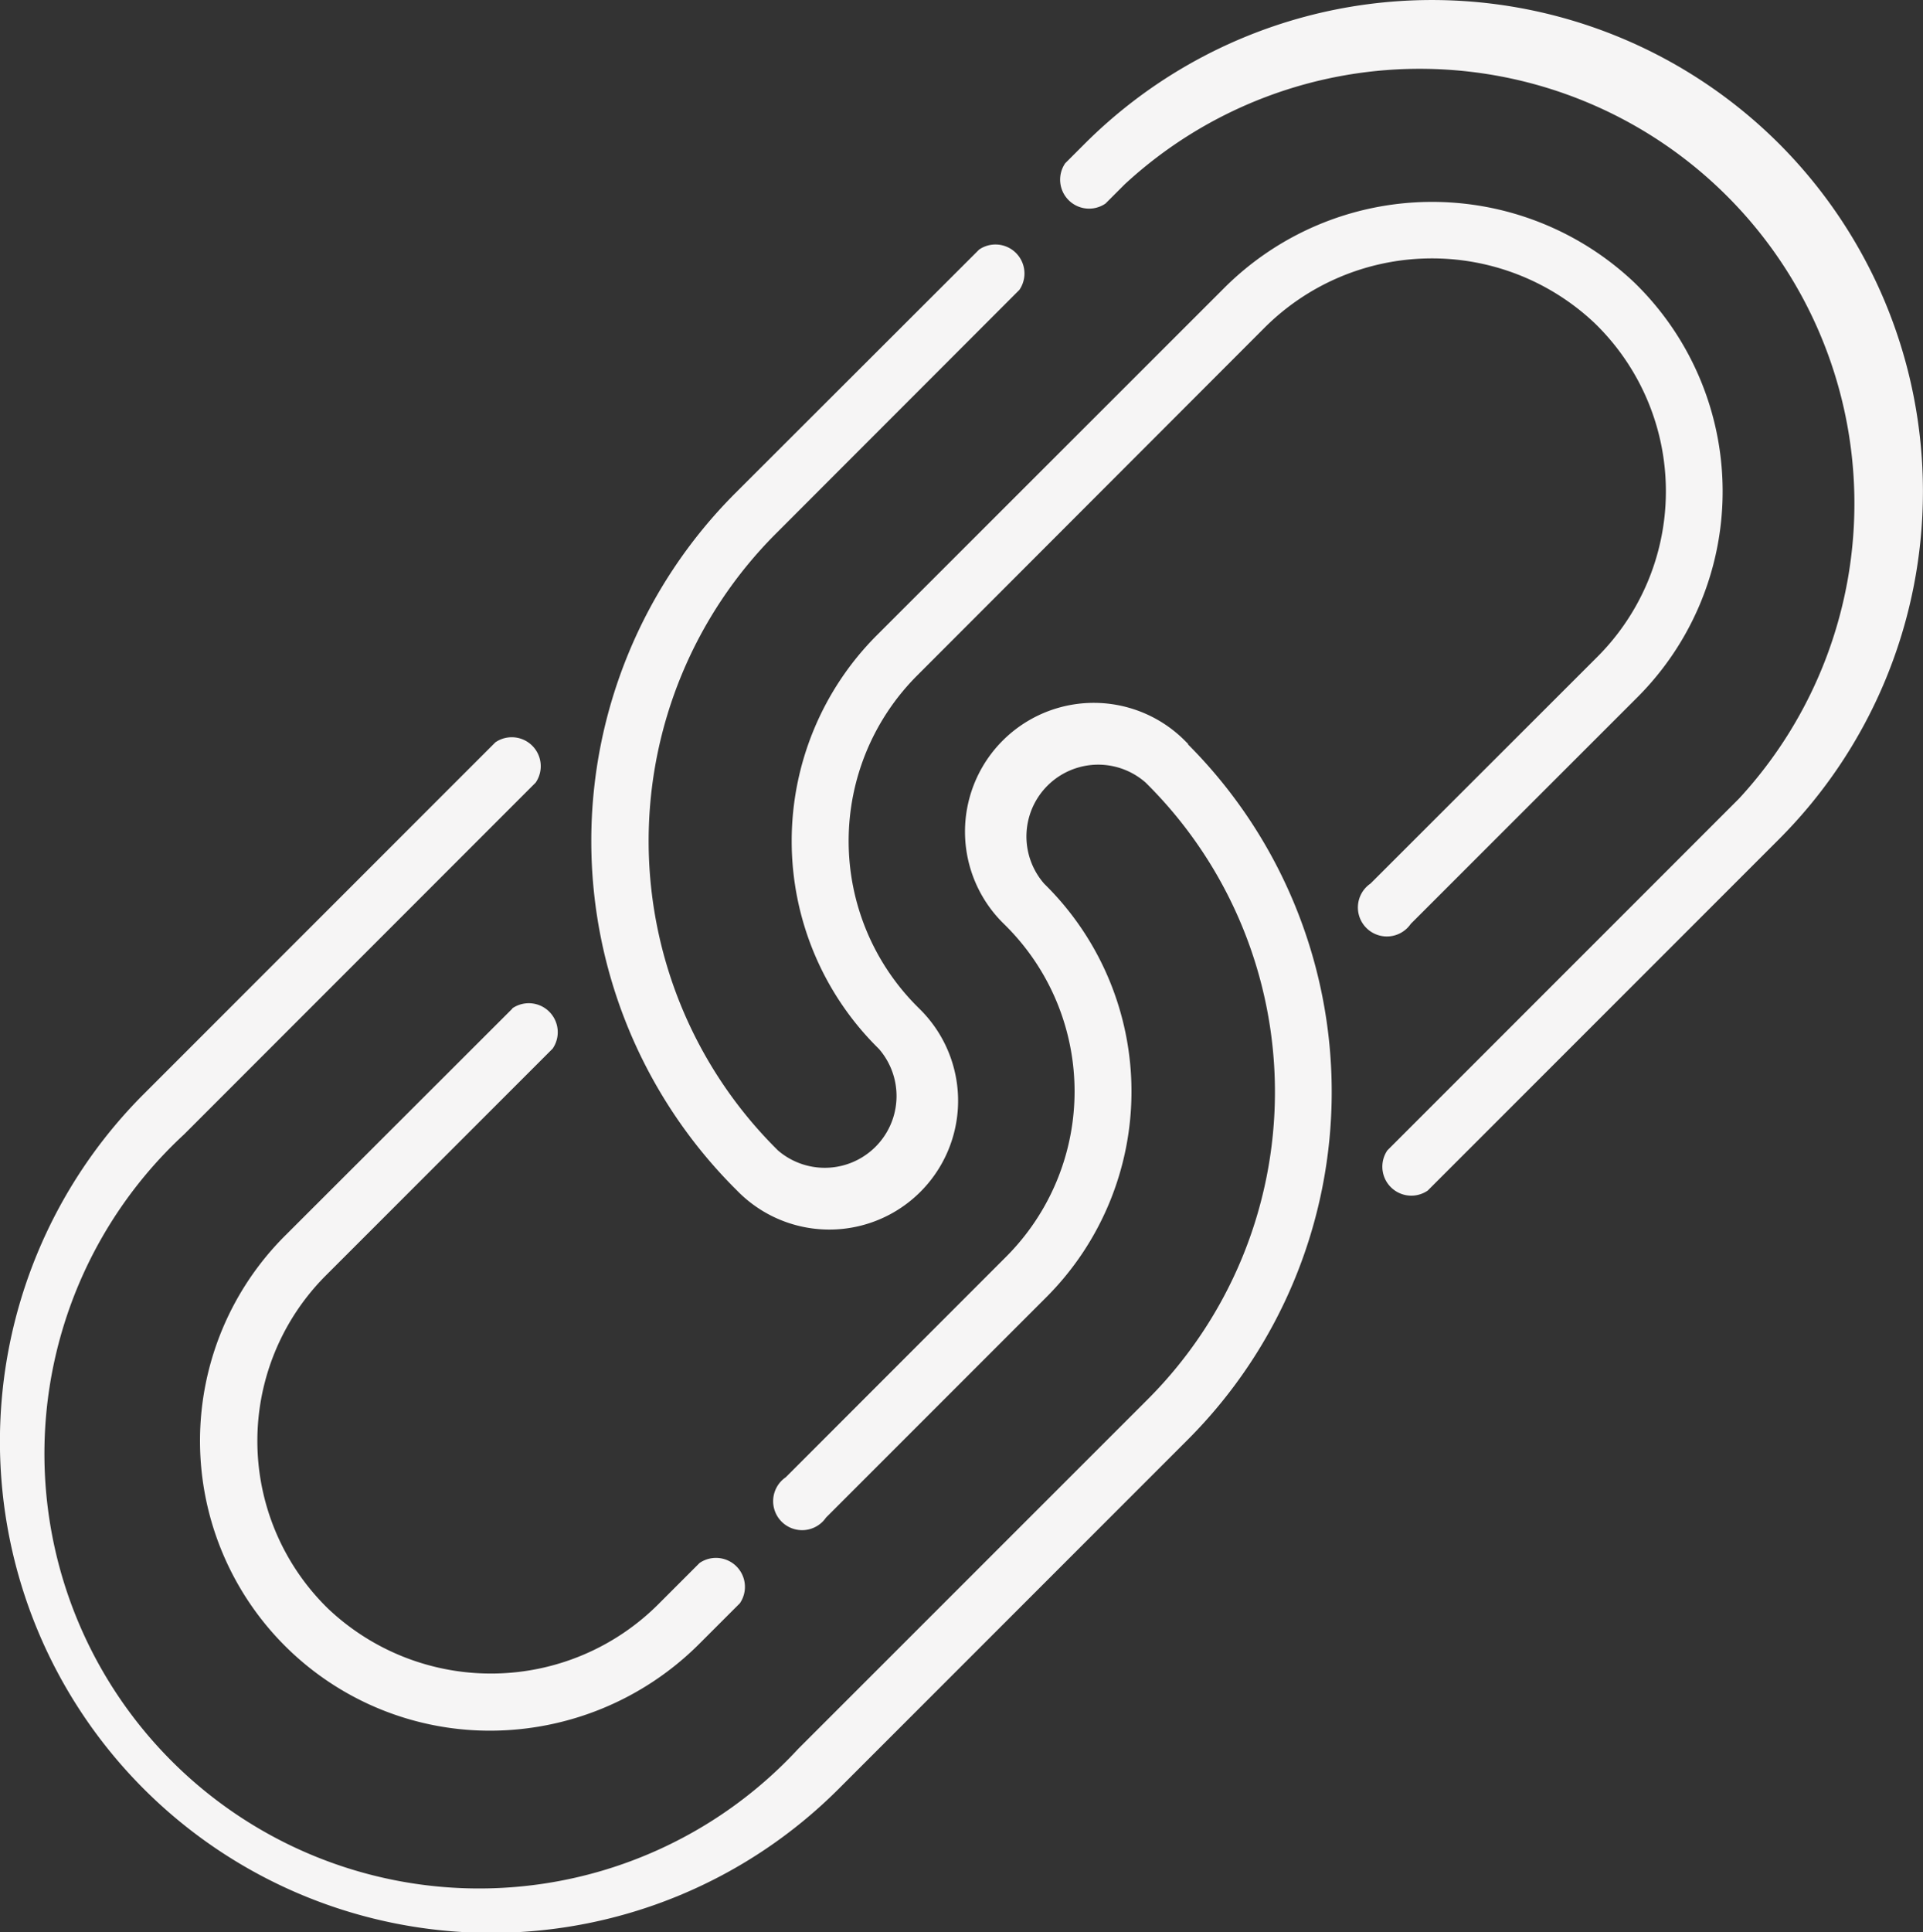 <svg xmlns="http://www.w3.org/2000/svg" width="19.909" height="20" viewBox="0 0 19.909 20">
  <rect x="0" y="0" width="19.909" height="20" fill="#333333" stroke="none"/>
  <g id="Group_1135" data-name="Group 1135" transform="translate(-1349.046 -361)">
    <g id="link_1_" data-name="link (1)" transform="translate(1349 361)">
      <path id="Path_1194" data-name="Path 1194" d="M12.347,7.7l-.023-.023a1.333,1.333,0,1,0-1.885,1.885l.023.023a2.42,2.42,0,0,1,0,3.423L8.181,15.29a.3.3,0,1,0,.417.417l2.281-2.281a3.011,3.011,0,0,0,0-4.257l-.023-.023A.743.743,0,0,1,11.907,8.1l.023.023a4.5,4.5,0,0,1,0,6.359L8.311,18.1a4.5,4.5,0,1,1-6.359-6.359L5.592,8.1a.3.3,0,0,0-.417-.417l-3.64,3.64a5.086,5.086,0,0,0,7.193,7.193l3.618-3.618a5.092,5.092,0,0,0,0-7.193Z" fill="#f6f5f5"/>
      <path id="Path_1195" data-name="Path 1195" d="M5.35,10.44,3,12.787a3,3,0,0,0,2.116,5.126,3.066,3.066,0,0,0,2.171-.9l.419-.419a.3.3,0,0,0-.417-.417l-.419.419a2.452,2.452,0,0,1-3.425.056A2.423,2.423,0,0,1,3.421,13.2l2.347-2.347a.3.3,0,0,0-.417-.417Z" fill="#f6f5f5"/>
      <path id="Path_1196" data-name="Path 1196" d="M18.467,1.49a5.086,5.086,0,0,0-7.193,0l-.2.2a.3.3,0,0,0,.417.417l.2-.2A4.5,4.5,0,0,1,18.05,8.266l-3.64,3.64a.3.3,0,0,0,.417.417l3.64-3.64a5.092,5.092,0,0,0,0-7.193Z" fill="#f6f5f5"/>
      <path id="Path_1197" data-name="Path 1197" d="M14.652,9.562,17,7.215a3.013,3.013,0,0,0-.033-4.29,3.044,3.044,0,0,0-4.253.062L9.123,6.576a3.014,3.014,0,0,0,0,4.258l.023.023A.743.743,0,0,1,8.1,11.907l-.023-.023a4.5,4.5,0,0,1,0-6.359L10.6,3a.3.3,0,0,0-.417-.417L7.655,5.108a5.092,5.092,0,0,0,0,7.193l.023.023a1.333,1.333,0,1,0,1.885-1.885l-.023-.023a2.423,2.423,0,0,1,0-3.423L13.13,3.4a2.452,2.452,0,0,1,3.425-.056A2.423,2.423,0,0,1,16.582,6.8L14.235,9.145a.3.3,0,1,0,.417.417Z" fill="#f6f5f5"/>
    </g>
  </g>
</svg>
